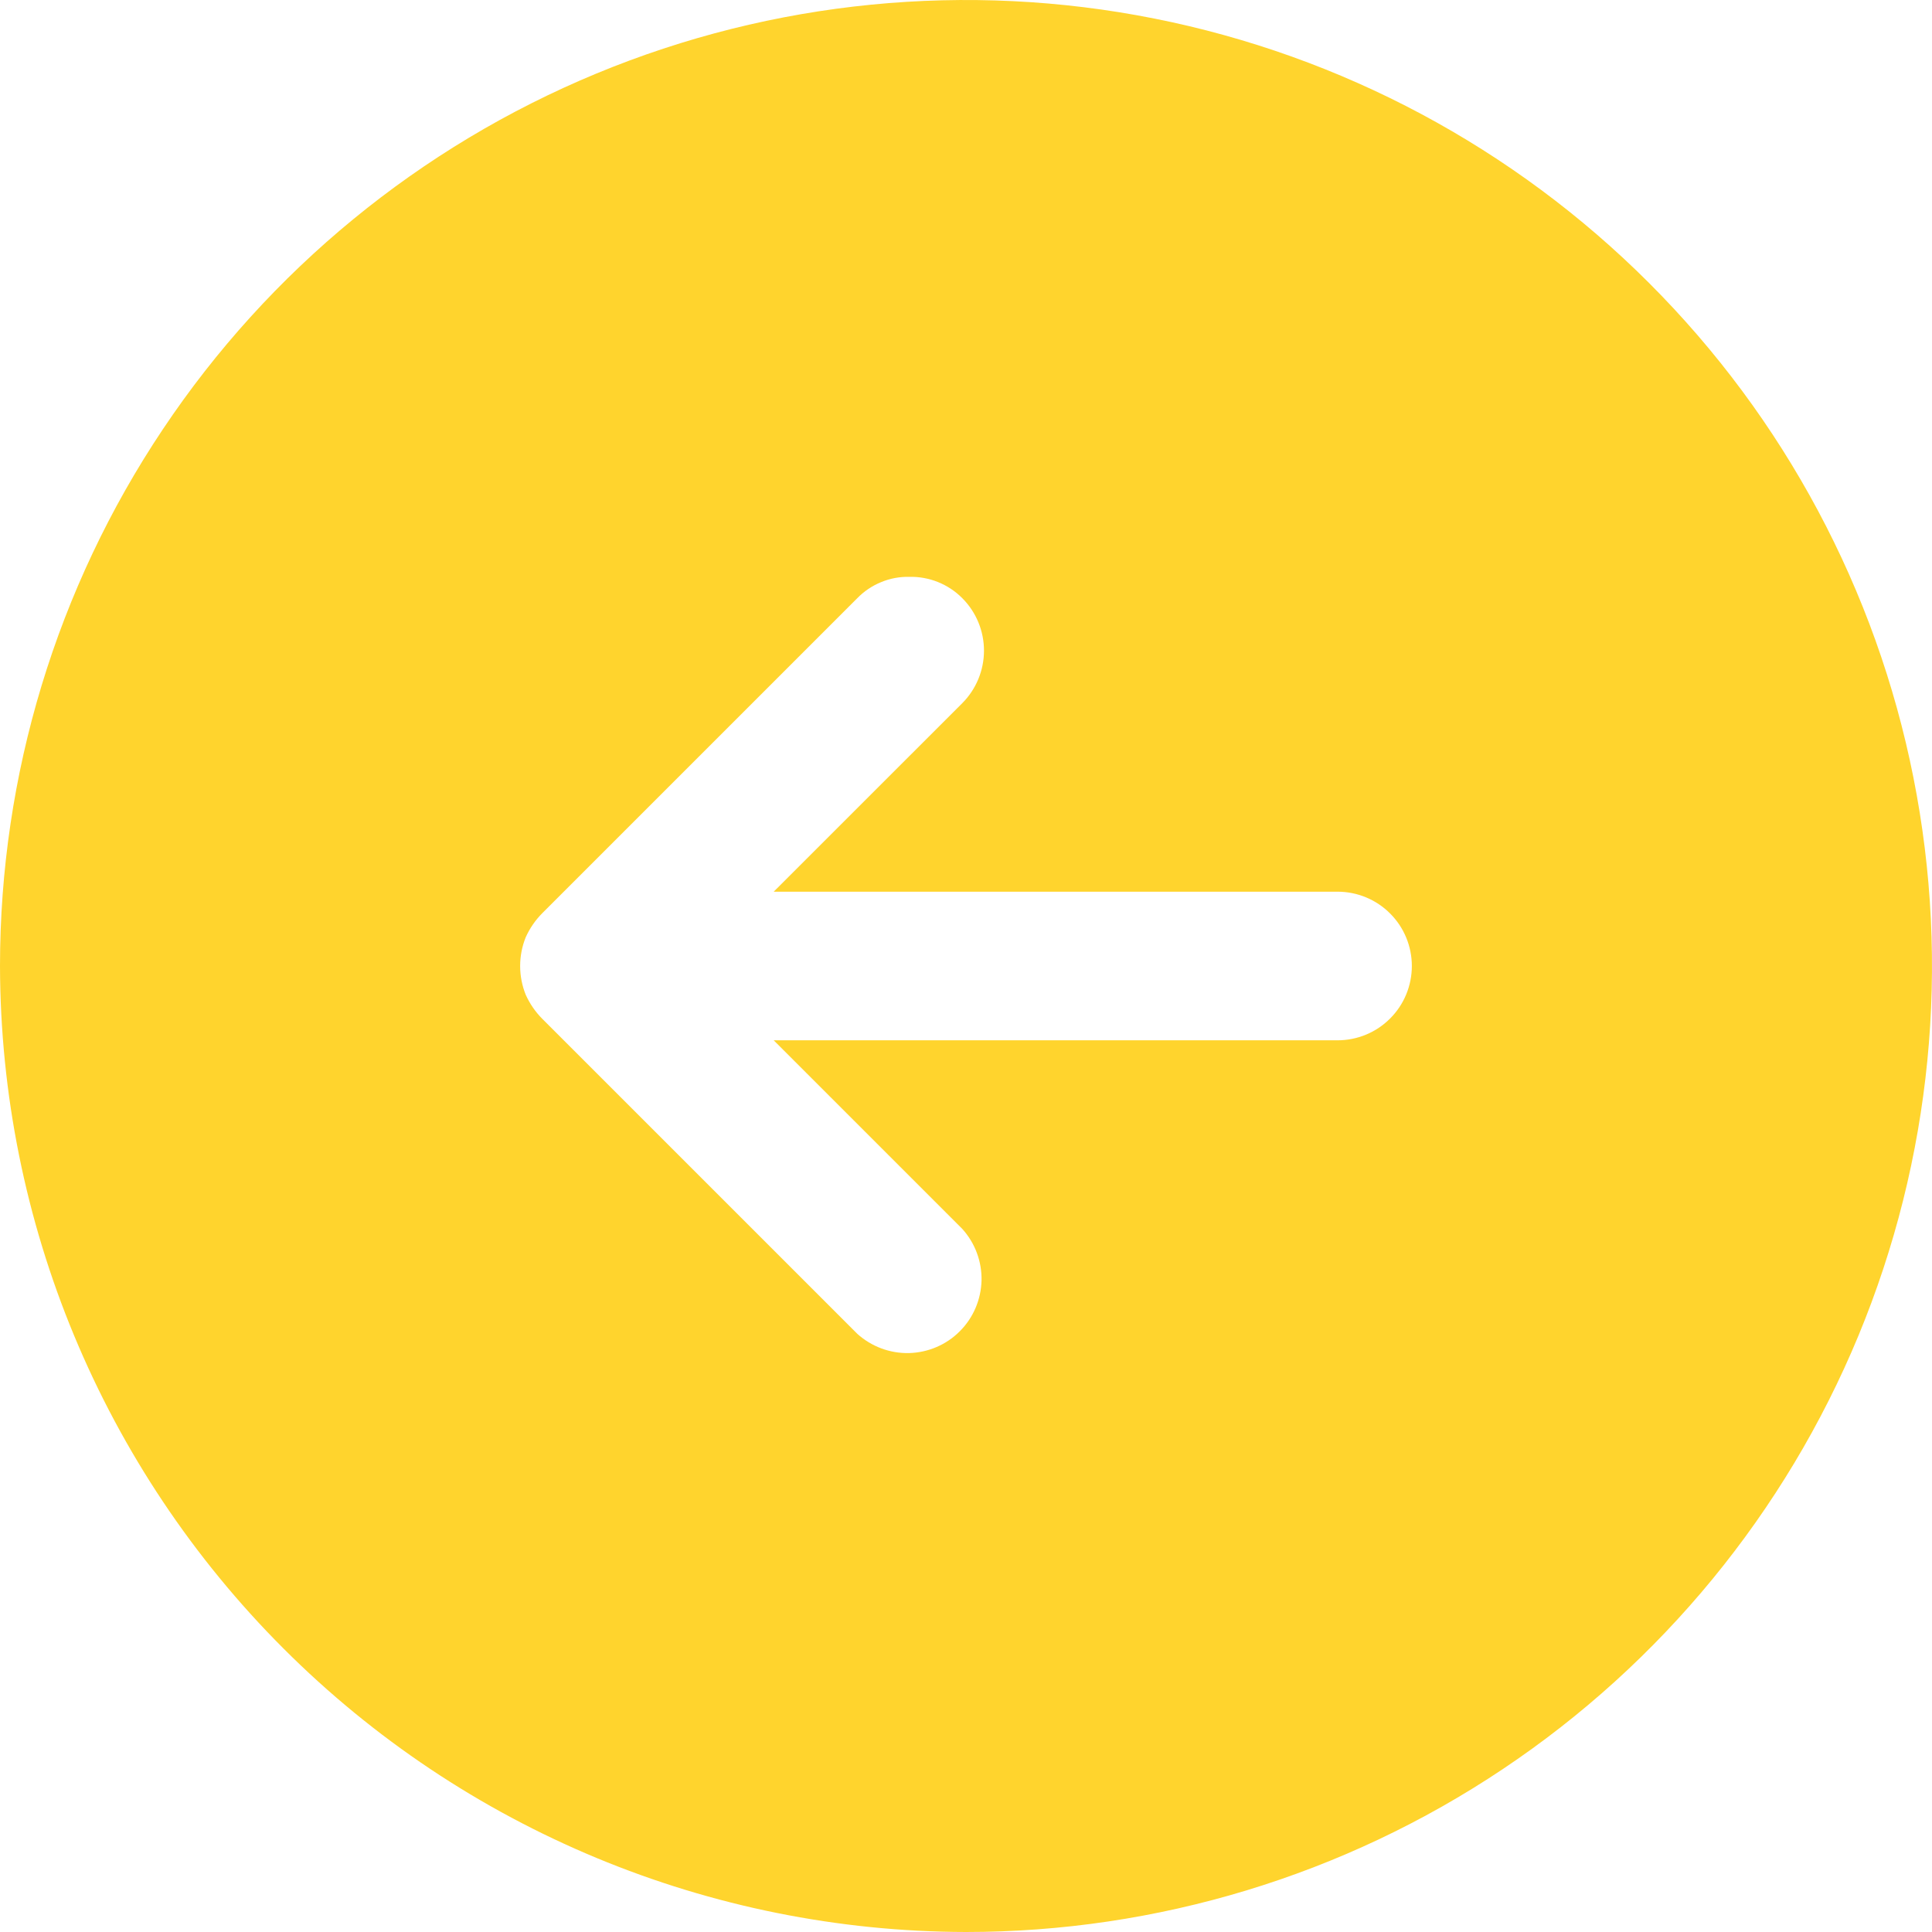 <svg width="26" height="26" viewBox="0 0 26 26" fill="none" xmlns="http://www.w3.org/2000/svg">
<path d="M13 26C15.571 26 18.085 25.238 20.222 23.809C22.36 22.381 24.026 20.35 25.01 17.975C25.994 15.599 26.252 12.986 25.75 10.464C25.249 7.942 24.011 5.626 22.192 3.808C20.374 1.99 18.058 0.751 15.536 0.25C13.014 -0.252 10.4 0.006 8.025 0.99C5.65 1.974 3.619 3.64 2.191 5.778C0.762 7.915 -5.72205e-06 10.429 -5.72205e-06 13C0.007 16.446 1.378 19.748 3.815 22.185C6.251 24.622 9.554 25.993 13 26ZM7.075 12.613C7.13 12.491 7.206 12.381 7.3 12.287L11.537 8.05C11.628 7.957 11.737 7.883 11.858 7.834C11.978 7.784 12.107 7.76 12.238 7.763C12.37 7.76 12.501 7.784 12.623 7.833C12.746 7.883 12.857 7.956 12.95 8.05C13.137 8.237 13.242 8.491 13.242 8.756C13.242 9.021 13.137 9.275 12.95 9.463L10.412 12H18C18.265 12 18.52 12.105 18.707 12.293C18.895 12.48 19 12.735 19 13C19 13.265 18.895 13.52 18.707 13.707C18.52 13.895 18.265 14 18 14H10.412L12.95 16.538C13.122 16.728 13.215 16.977 13.209 17.234C13.202 17.49 13.098 17.735 12.916 17.916C12.735 18.098 12.49 18.202 12.234 18.209C11.977 18.215 11.728 18.122 11.537 17.95L7.3 13.713C7.206 13.619 7.13 13.509 7.075 13.387C6.975 13.139 6.975 12.861 7.075 12.613Z" fill="#FFD42D"/>
</svg>
